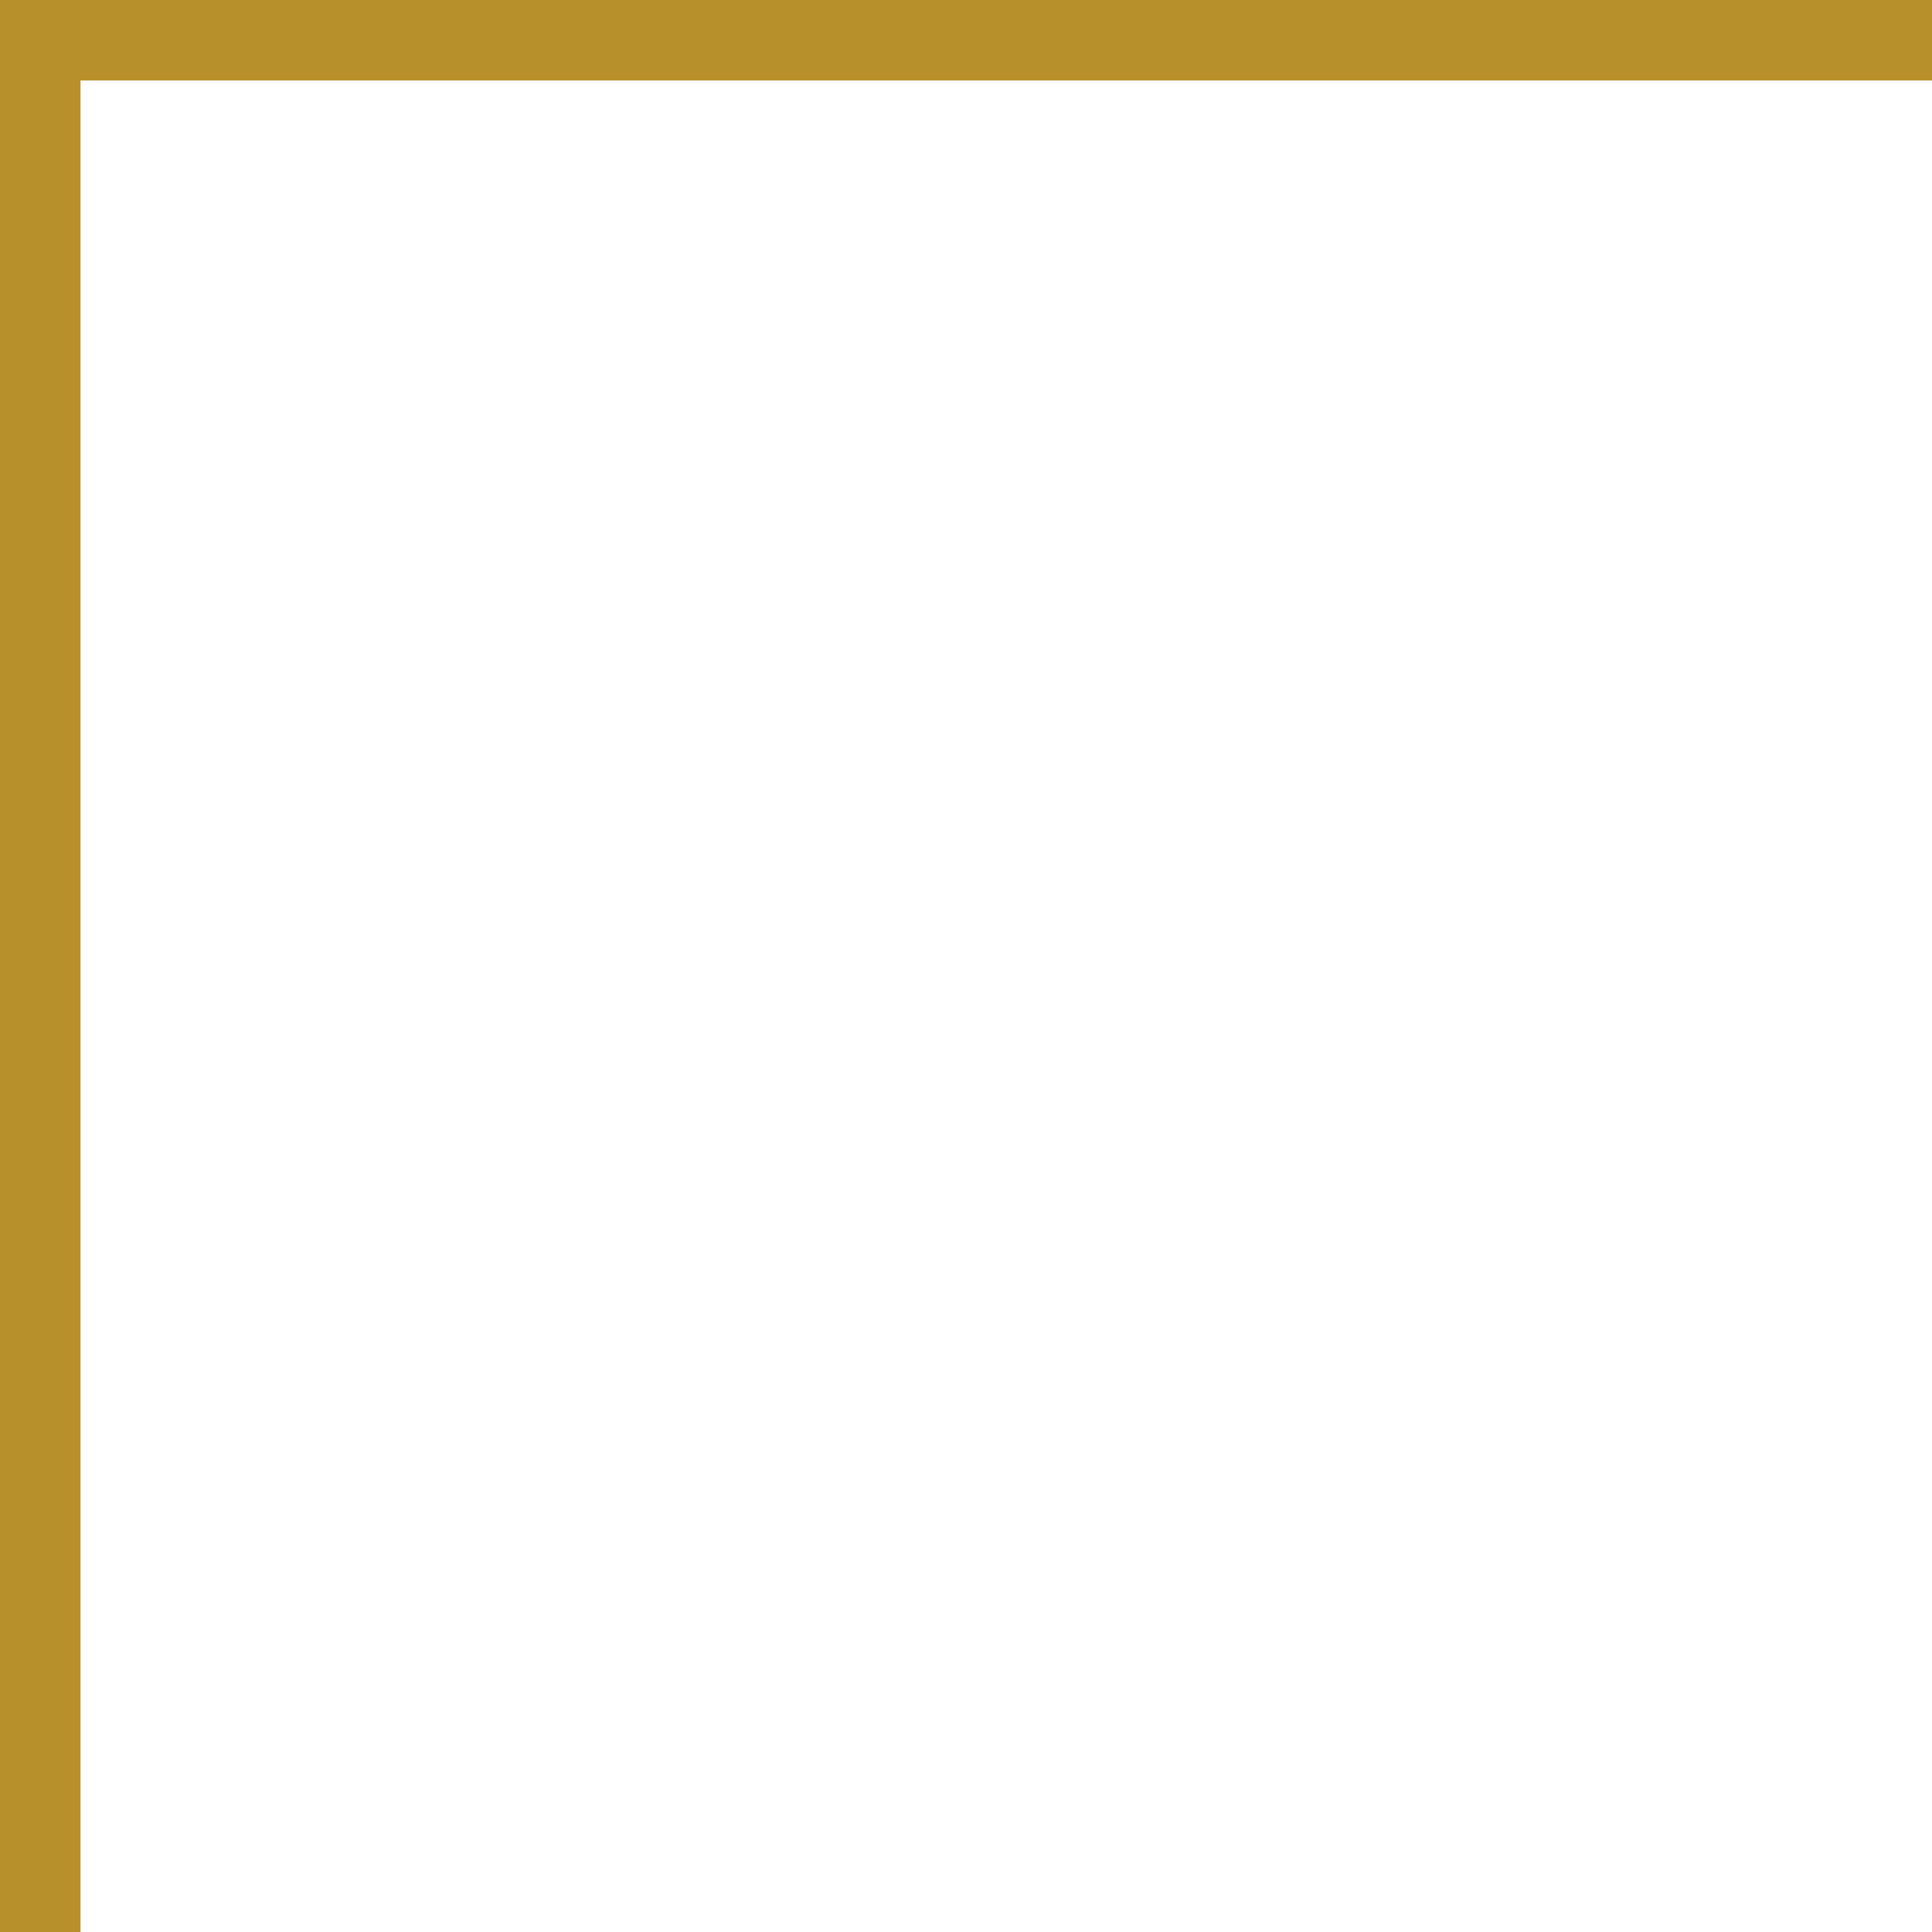<svg width="48" height="48" viewBox="0 0 48 48" fill="none" xmlns="http://www.w3.org/2000/svg">
<path d="M0 0V-2H-2V0H0ZM0 2H48V-2H0V2ZM2 48V0H-2V48H2Z" fill="#B78F2B" mask="url(#path-1-inside-1_2112_2409)"/>
</svg>
